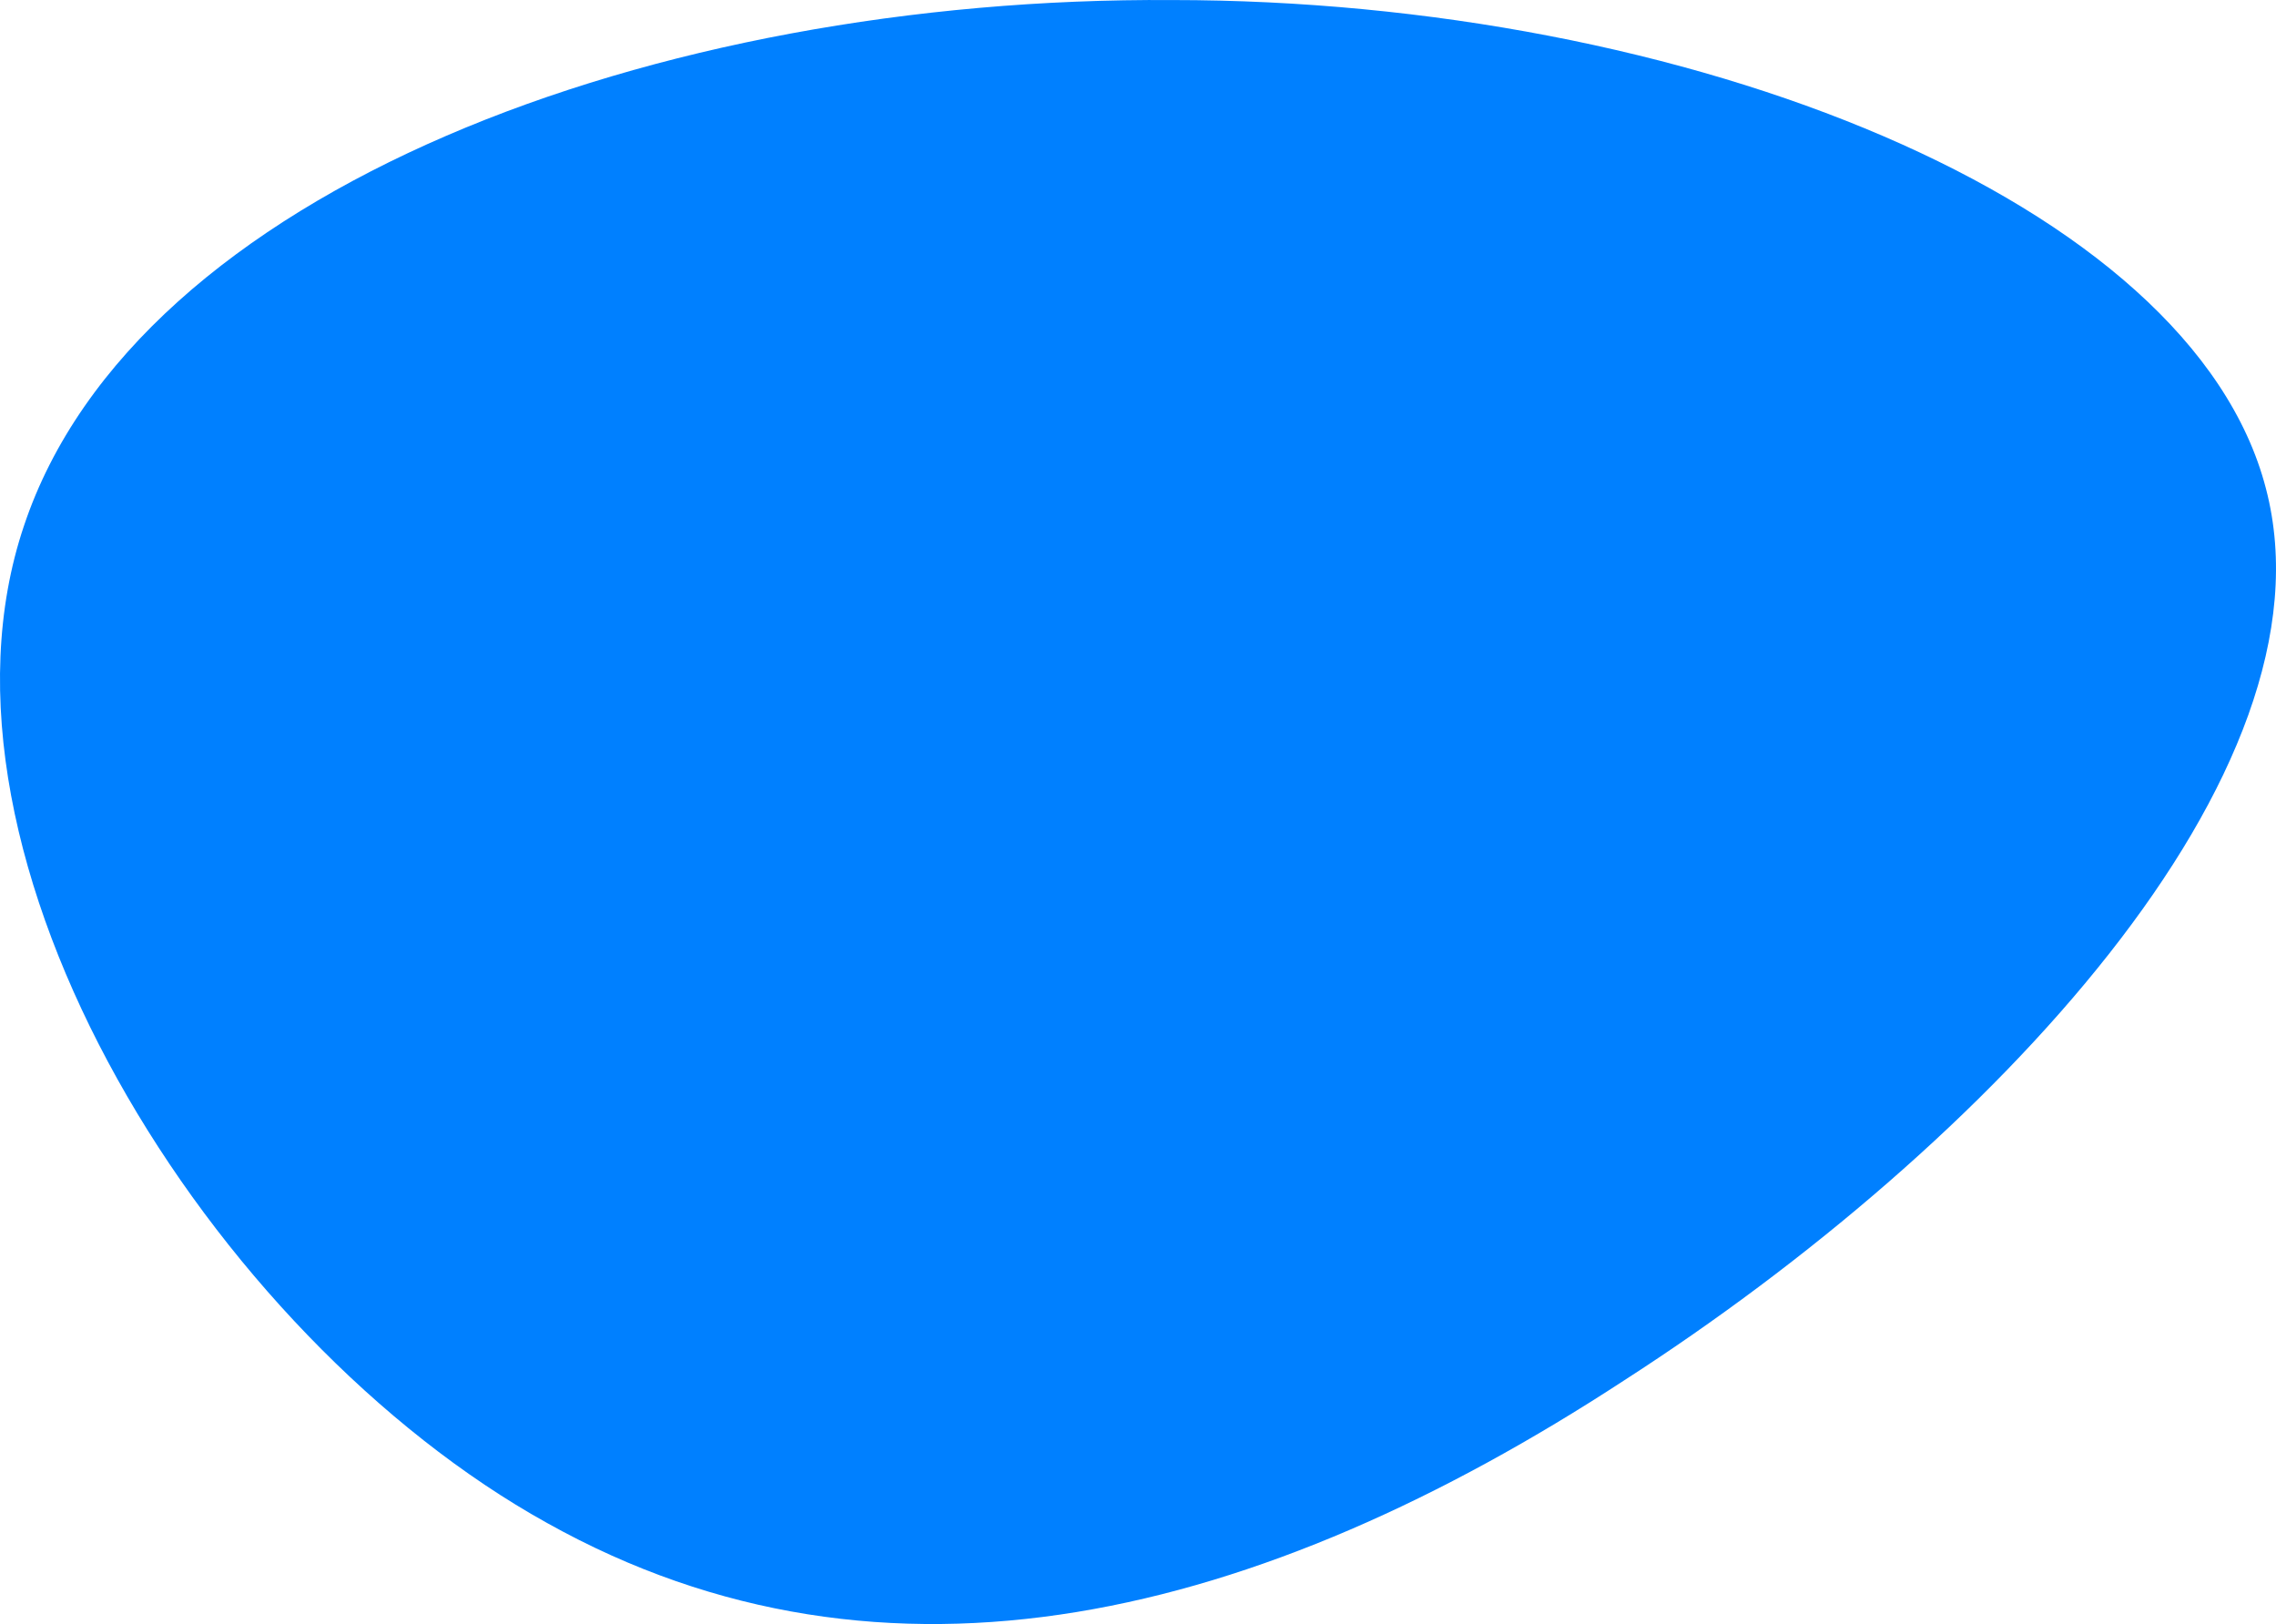 <svg width="1072" height="765" viewBox="0 0 1072 765" fill="none" xmlns="http://www.w3.org/2000/svg">
<path d="M1067.25 230.094C1102.45 364.304 936.056 540.054 764.863 650.298C593.67 762.139 417.677 806.876 257.683 717.403C99.29 629.527 -41.505 404.247 11.293 247.669C64.091 89.494 308.881 -1.577 552.071 0.021C793.662 0.021 1032.05 94.287 1067.25 230.094Z" fill="#0080FF"/>
</svg>
